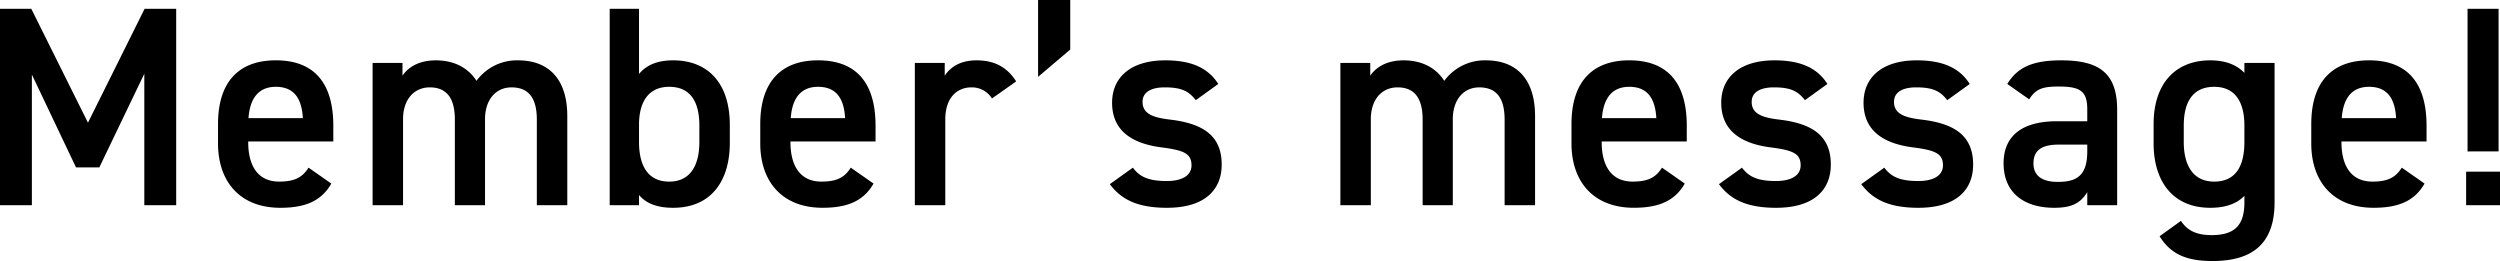 <svg xmlns="http://www.w3.org/2000/svg" width="860.734" height="89.866" viewBox="0 0 860.734 89.866">
  <g id="Group_20655" data-name="Group 20655" transform="translate(-7.448 -10.071)">
    <g id="Group_20656" data-name="Group 20656" transform="translate(0 -12.27)">
      <path id="Path_115245" data-name="Path 115245" d="M18.228-67.62H7.448V0H18.424V-44.982l15.19,31.948H41.65L57.134-45.276V0H68.11V-67.62H57.232l-19.5,39.2ZM113.68-12.936c-1.96,3.038-4.312,4.8-10.094,4.8-7.742,0-10.682-5.978-10.682-13.622v-.2h29.3v-5.39c0-14.5-6.37-22.54-19.8-22.54-12.838,0-19.894,7.546-19.894,21.952v6.664C82.516-8.232,89.964.882,103.978.882c8.624,0,14.112-2.352,17.542-8.33ZM102.41-40.768c5.978,0,8.918,3.626,9.31,10.78H93C93.492-36.652,96.334-40.768,102.41-40.768ZM135.73,0h10.486V-29.6c0-6.86,3.822-10.976,9.212-10.976,5,0,8.624,2.744,8.624,11.074V0H174.44V-30.086c.2-6.566,3.92-10.486,9.114-10.486,5.39,0,8.722,3.038,8.722,11.074V0h10.486V-30.674c0-12.74-6.37-19.208-16.954-19.208A17.242,17.242,0,0,0,171.5-42.826c-2.94-4.606-7.84-7.056-14.014-7.056-5.782,0-9.506,2.352-11.466,5.292V-49H135.73Zm91.728-67.62H217.364V0h10.094V-3.528c2.45,2.94,6.272,4.41,11.76,4.41,13.132,0,19.5-9.31,19.5-22.344v-6.174c0-14.406-7.546-22.246-19.5-22.246-5.194,0-9.114,1.47-11.76,4.7ZM237.846-8.134c-7.644,0-10.388-5.978-10.388-13.622v-6.272c.1-8.036,3.626-12.74,10.388-12.74,7.056,0,10.388,4.8,10.388,13.328v5.684C248.234-14.112,245.392-8.134,237.846-8.134Zm62.524-4.8c-1.96,3.038-4.312,4.8-10.094,4.8-7.742,0-10.682-5.978-10.682-13.622v-.2h29.3v-5.39c0-14.5-6.37-22.54-19.8-22.54-12.838,0-19.894,7.546-19.894,21.952v6.664c0,13.034,7.448,22.148,21.462,22.148,8.624,0,14.112-2.352,17.542-8.33ZM289.1-40.768c5.978,0,8.918,3.626,9.31,10.78H279.692C280.182-36.652,283.024-40.768,289.1-40.768Zm68.208-1.862c-3.038-4.8-7.35-7.252-13.622-7.252-5.782,0-9.114,2.45-10.976,5.292V-49H322.42V0h10.486V-29.6c0-7.056,3.724-10.976,9.016-10.976a8.122,8.122,0,0,1,7.056,3.822Zm18.62-28.028H364.854V-44.2l11.074-9.408Zm50.96,28.91c-3.822-6.076-10.192-8.134-18.228-8.134-11.956,0-18.326,5.88-18.326,14.6,0,10.29,7.84,14.21,17.15,15.386,7.644.98,10.192,2.156,10.192,6.174,0,3.43-3.136,5.39-8.526,5.39-6.468,0-9.408-1.568-11.662-4.606L389.55-7.252c4.018,5.39,9.7,8.134,19.7,8.134,12.642,0,18.816-5.88,18.816-14.9,0-10.388-7.056-14.21-17.934-15.484-5.684-.686-9.31-1.96-9.31-6.076,0-3.528,3.234-5,7.644-5,5.88,0,8.33,1.372,10.682,4.41ZM468.93,0h10.486V-29.6c0-6.86,3.822-10.976,9.212-10.976,5,0,8.624,2.744,8.624,11.074V0H507.64V-30.086c.2-6.566,3.92-10.486,9.114-10.486,5.39,0,8.722,3.038,8.722,11.074V0h10.486V-30.674c0-12.74-6.37-19.208-16.954-19.208A17.242,17.242,0,0,0,504.7-42.826c-2.94-4.606-7.84-7.056-14.014-7.056-5.782,0-9.506,2.352-11.466,5.292V-49H468.93ZM579.67-12.936c-1.96,3.038-4.312,4.8-10.094,4.8-7.742,0-10.682-5.978-10.682-13.622v-.2h29.3v-5.39c0-14.5-6.37-22.54-19.8-22.54-12.838,0-19.894,7.546-19.894,21.952v6.664c0,13.034,7.448,22.148,21.462,22.148,8.624,0,14.112-2.352,17.542-8.33ZM568.4-40.768c5.978,0,8.918,3.626,9.31,10.78H558.992C559.482-36.652,562.324-40.768,568.4-40.768Zm68.208-.98c-3.822-6.076-10.192-8.134-18.228-8.134-11.956,0-18.326,5.88-18.326,14.6,0,10.29,7.84,14.21,17.15,15.386,7.644.98,10.192,2.156,10.192,6.174,0,3.43-3.136,5.39-8.526,5.39-6.468,0-9.408-1.568-11.662-4.606L599.27-7.252c4.018,5.39,9.7,8.134,19.7,8.134,12.642,0,18.816-5.88,18.816-14.9,0-10.388-7.056-14.21-17.934-15.484-5.684-.686-9.31-1.96-9.31-6.076,0-3.528,3.234-5,7.644-5,5.88,0,8.33,1.372,10.682,4.41Zm49,0c-3.822-6.076-10.192-8.134-18.228-8.134-11.956,0-18.326,5.88-18.326,14.6,0,10.29,7.84,14.21,17.15,15.386,7.644.98,10.192,2.156,10.192,6.174,0,3.43-3.136,5.39-8.526,5.39-6.468,0-9.408-1.568-11.662-4.606L648.27-7.252c4.018,5.39,9.7,8.134,19.7,8.134,12.642,0,18.816-5.88,18.816-14.9,0-10.388-7.056-14.21-17.934-15.484-5.684-.686-9.31-1.96-9.31-6.076,0-3.528,3.234-5,7.644-5,5.88,0,8.33,1.372,10.682,4.41ZM697.27-14.406c0,9.8,6.664,15.288,17.444,15.288,5.978,0,9.016-1.568,11.368-5.39V0h10.29V-32.928c0-13.034-6.762-16.954-19.306-16.954-9.7,0-14.994,2.352-18.522,8.134l7.546,5.292c2.352-3.822,5-4.41,10.29-4.41,7.35,0,9.7,1.666,9.7,7.84v4.116H715.5C705.012-28.91,697.27-24.892,697.27-14.406Zm28.812-4.116c0,8.526-3.822,10.486-10.192,10.486-5,0-8.33-1.862-8.33-6.37,0-4.312,2.548-6.468,8.722-6.468h9.8Zm54.1-27.048c-2.646-2.744-6.468-4.312-11.76-4.312-11.858,0-19.5,7.84-19.5,21.952v6.664c0,12.838,6.468,22.148,19.5,22.148q7.791,0,11.76-4.116V-.98c0,7.938-3.43,11.27-11.27,11.27-5.39,0-8.428-1.666-10.584-4.9l-7.35,5.292c3.92,6.272,9.408,8.526,18.228,8.526,12.74,0,21.364-5.1,21.364-20.188V-49H780.178ZM769.79-8.134c-7.546,0-10.486-5.978-10.486-13.622V-27.44c0-8.526,3.43-13.328,10.486-13.328,6.958,0,10.388,4.9,10.388,13.328v5.684C780.178-14.112,777.63-8.134,769.79-8.134Zm64.582-4.8c-1.96,3.038-4.312,4.8-10.094,4.8-7.742,0-10.682-5.978-10.682-13.622v-.2h29.3v-5.39c0-14.5-6.37-22.54-19.8-22.54-12.838,0-19.894,7.546-19.894,21.952v6.664c0,13.034,7.448,22.148,21.462,22.148,8.624,0,14.112-2.352,17.542-8.33ZM823.1-40.768c5.978,0,8.918,3.626,9.31,10.78H813.694C814.184-36.652,817.026-40.768,823.1-40.768Zm44.59,22.246H857.01v-49.1h10.682ZM868.182,0H856.52V-11.564h11.662Z" transform="translate(0 93)"/>
    </g>
  </g>
</svg>
